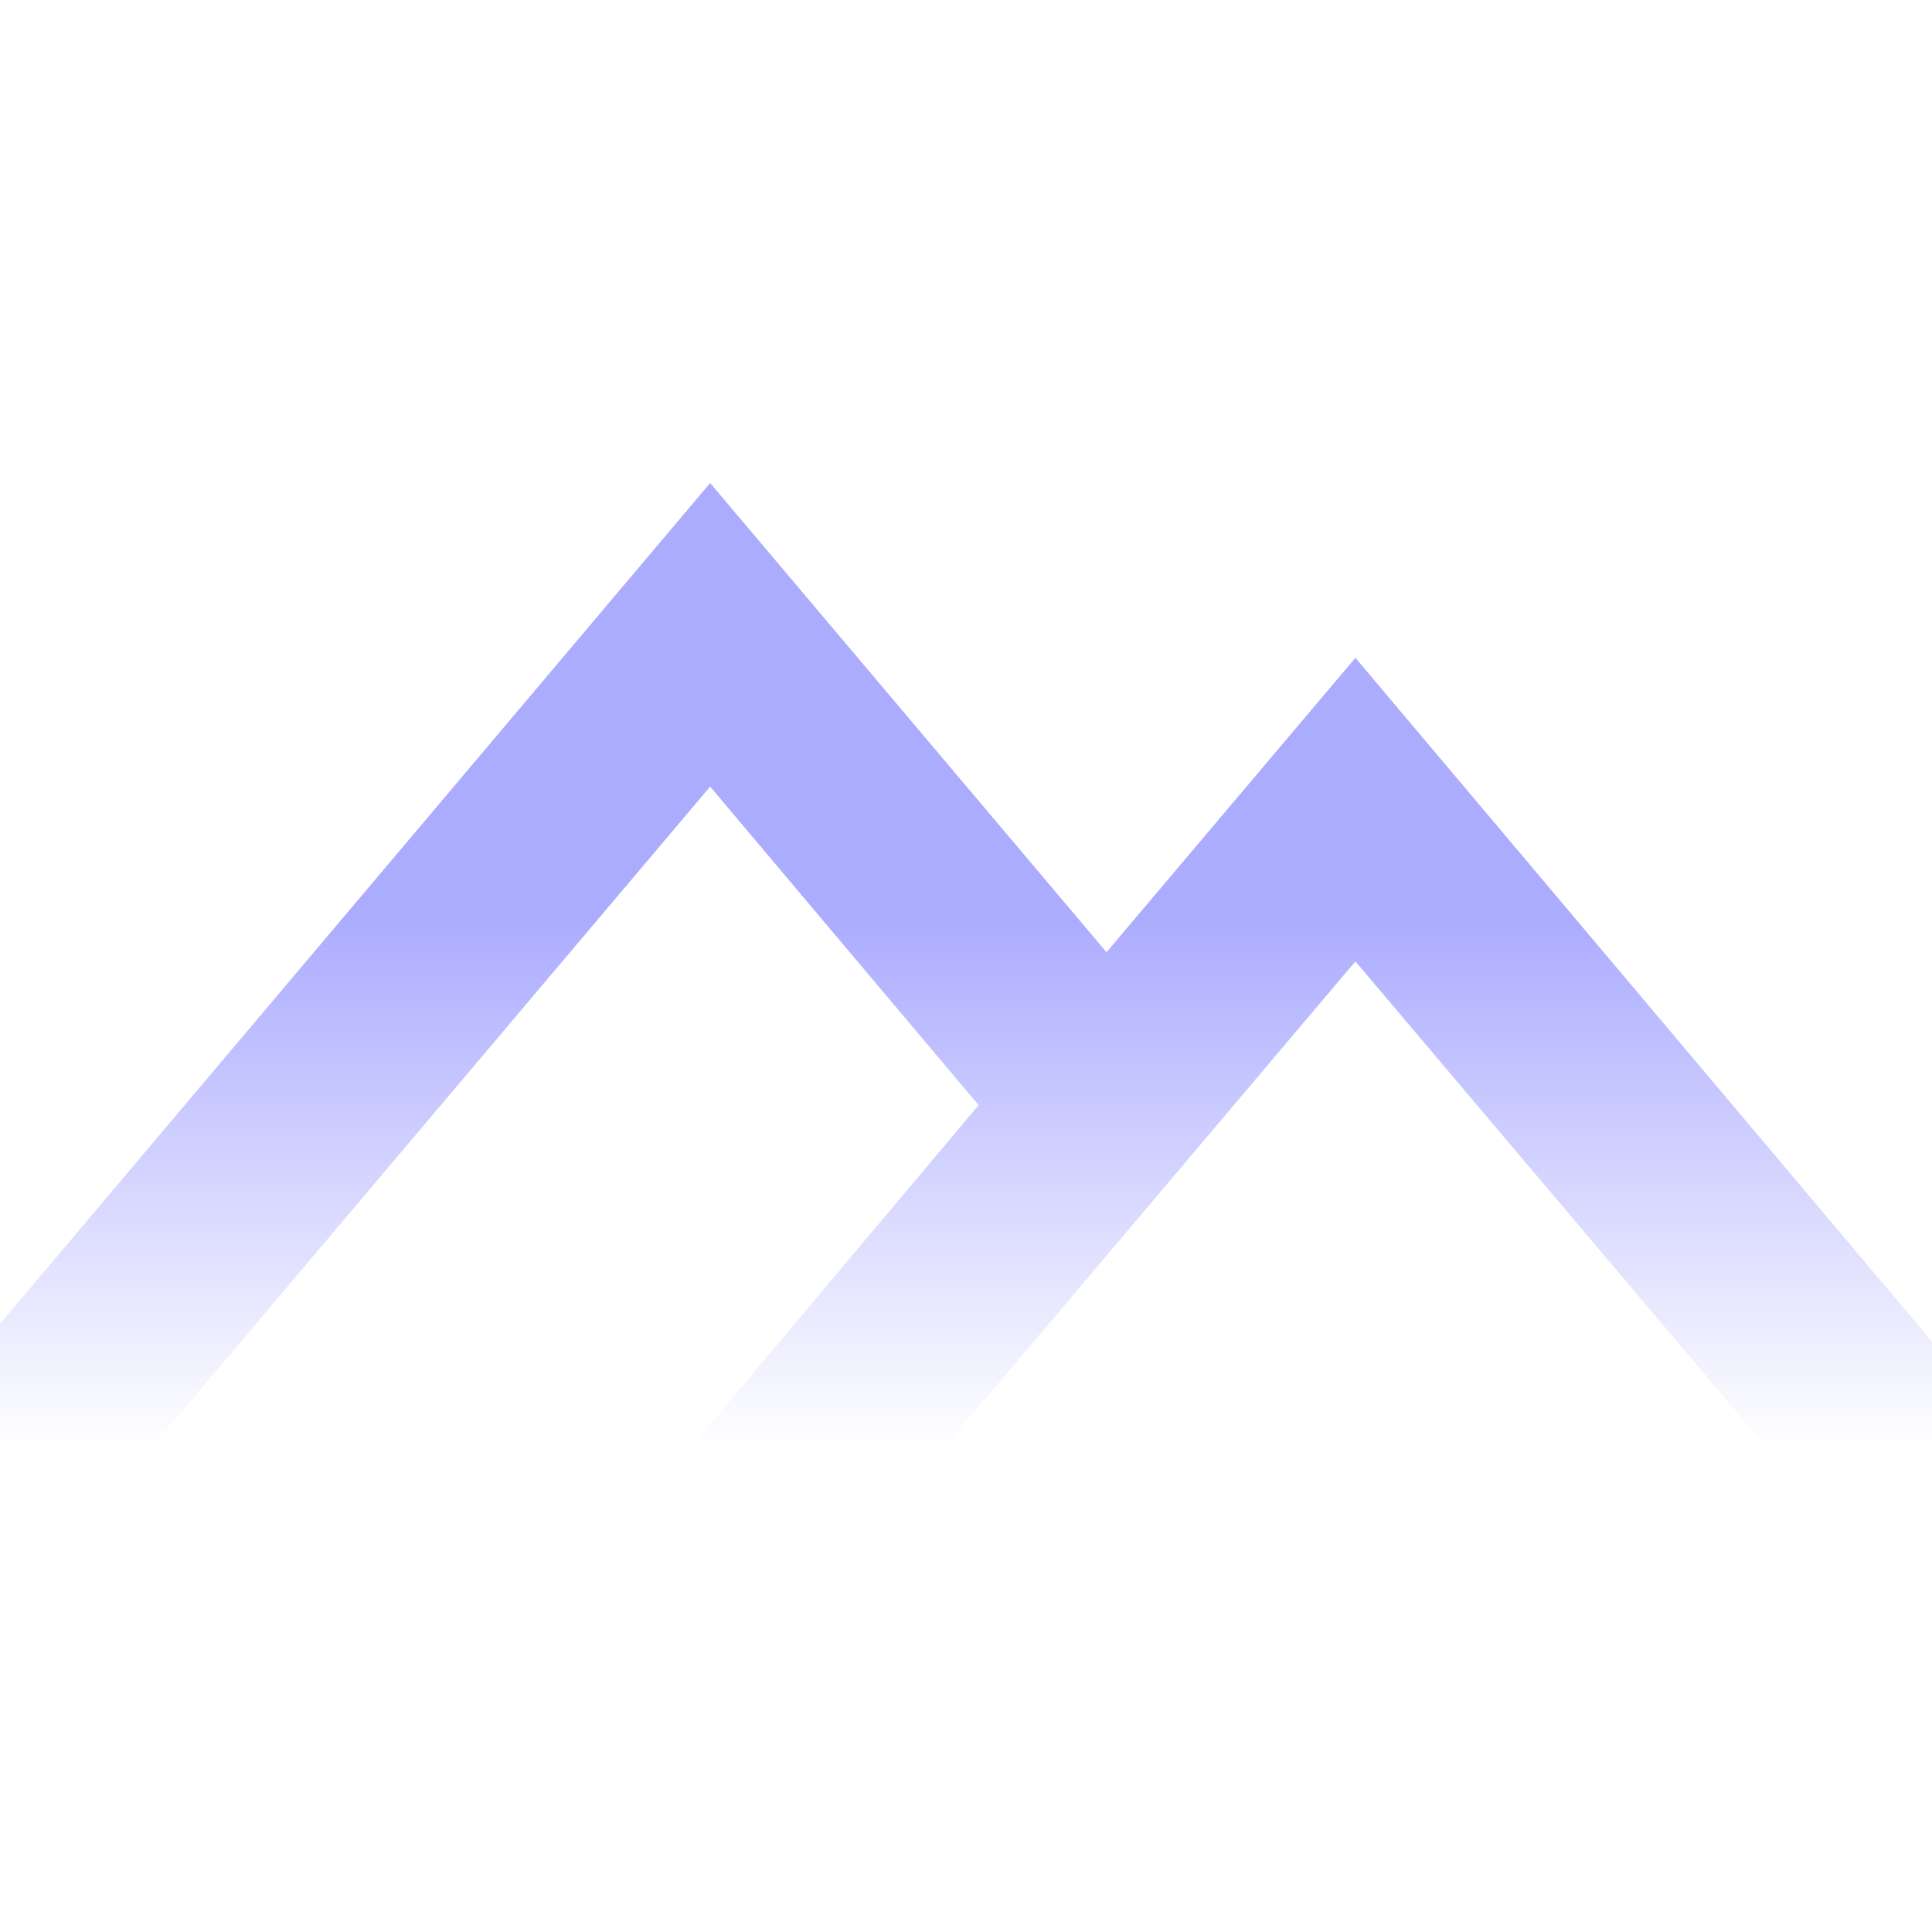 <svg width="128" height="128" viewBox="0 0 128 128" fill="none" xmlns="http://www.w3.org/2000/svg">
<g clip-path="url(#clip0_411_9)">
<path d="M47.049 32L-7 96H9.947L47.049 52.114L64.836 73.219L45.675 96H62.469L89.799 63.695L117.129 96H134L89.799 43.581L73.31 63.086L47.049 32Z" fill="url(#paint0_linear_411_9)"/>
</g>
<defs>
<linearGradient id="paint0_linear_411_9" x1="63.5" y1="32" x2="63.5" y2="96" gradientUnits="userSpaceOnUse">
<stop offset="0.453" stop-color="#ACACFF"/>
<stop offset="1" stop-color="#ACACFF" stop-opacity="0"/>
</linearGradient>
<clipPath id="clip0_411_9">
<rect width="128" height="128" fill="white"/>
</clipPath>
</defs>
</svg>
